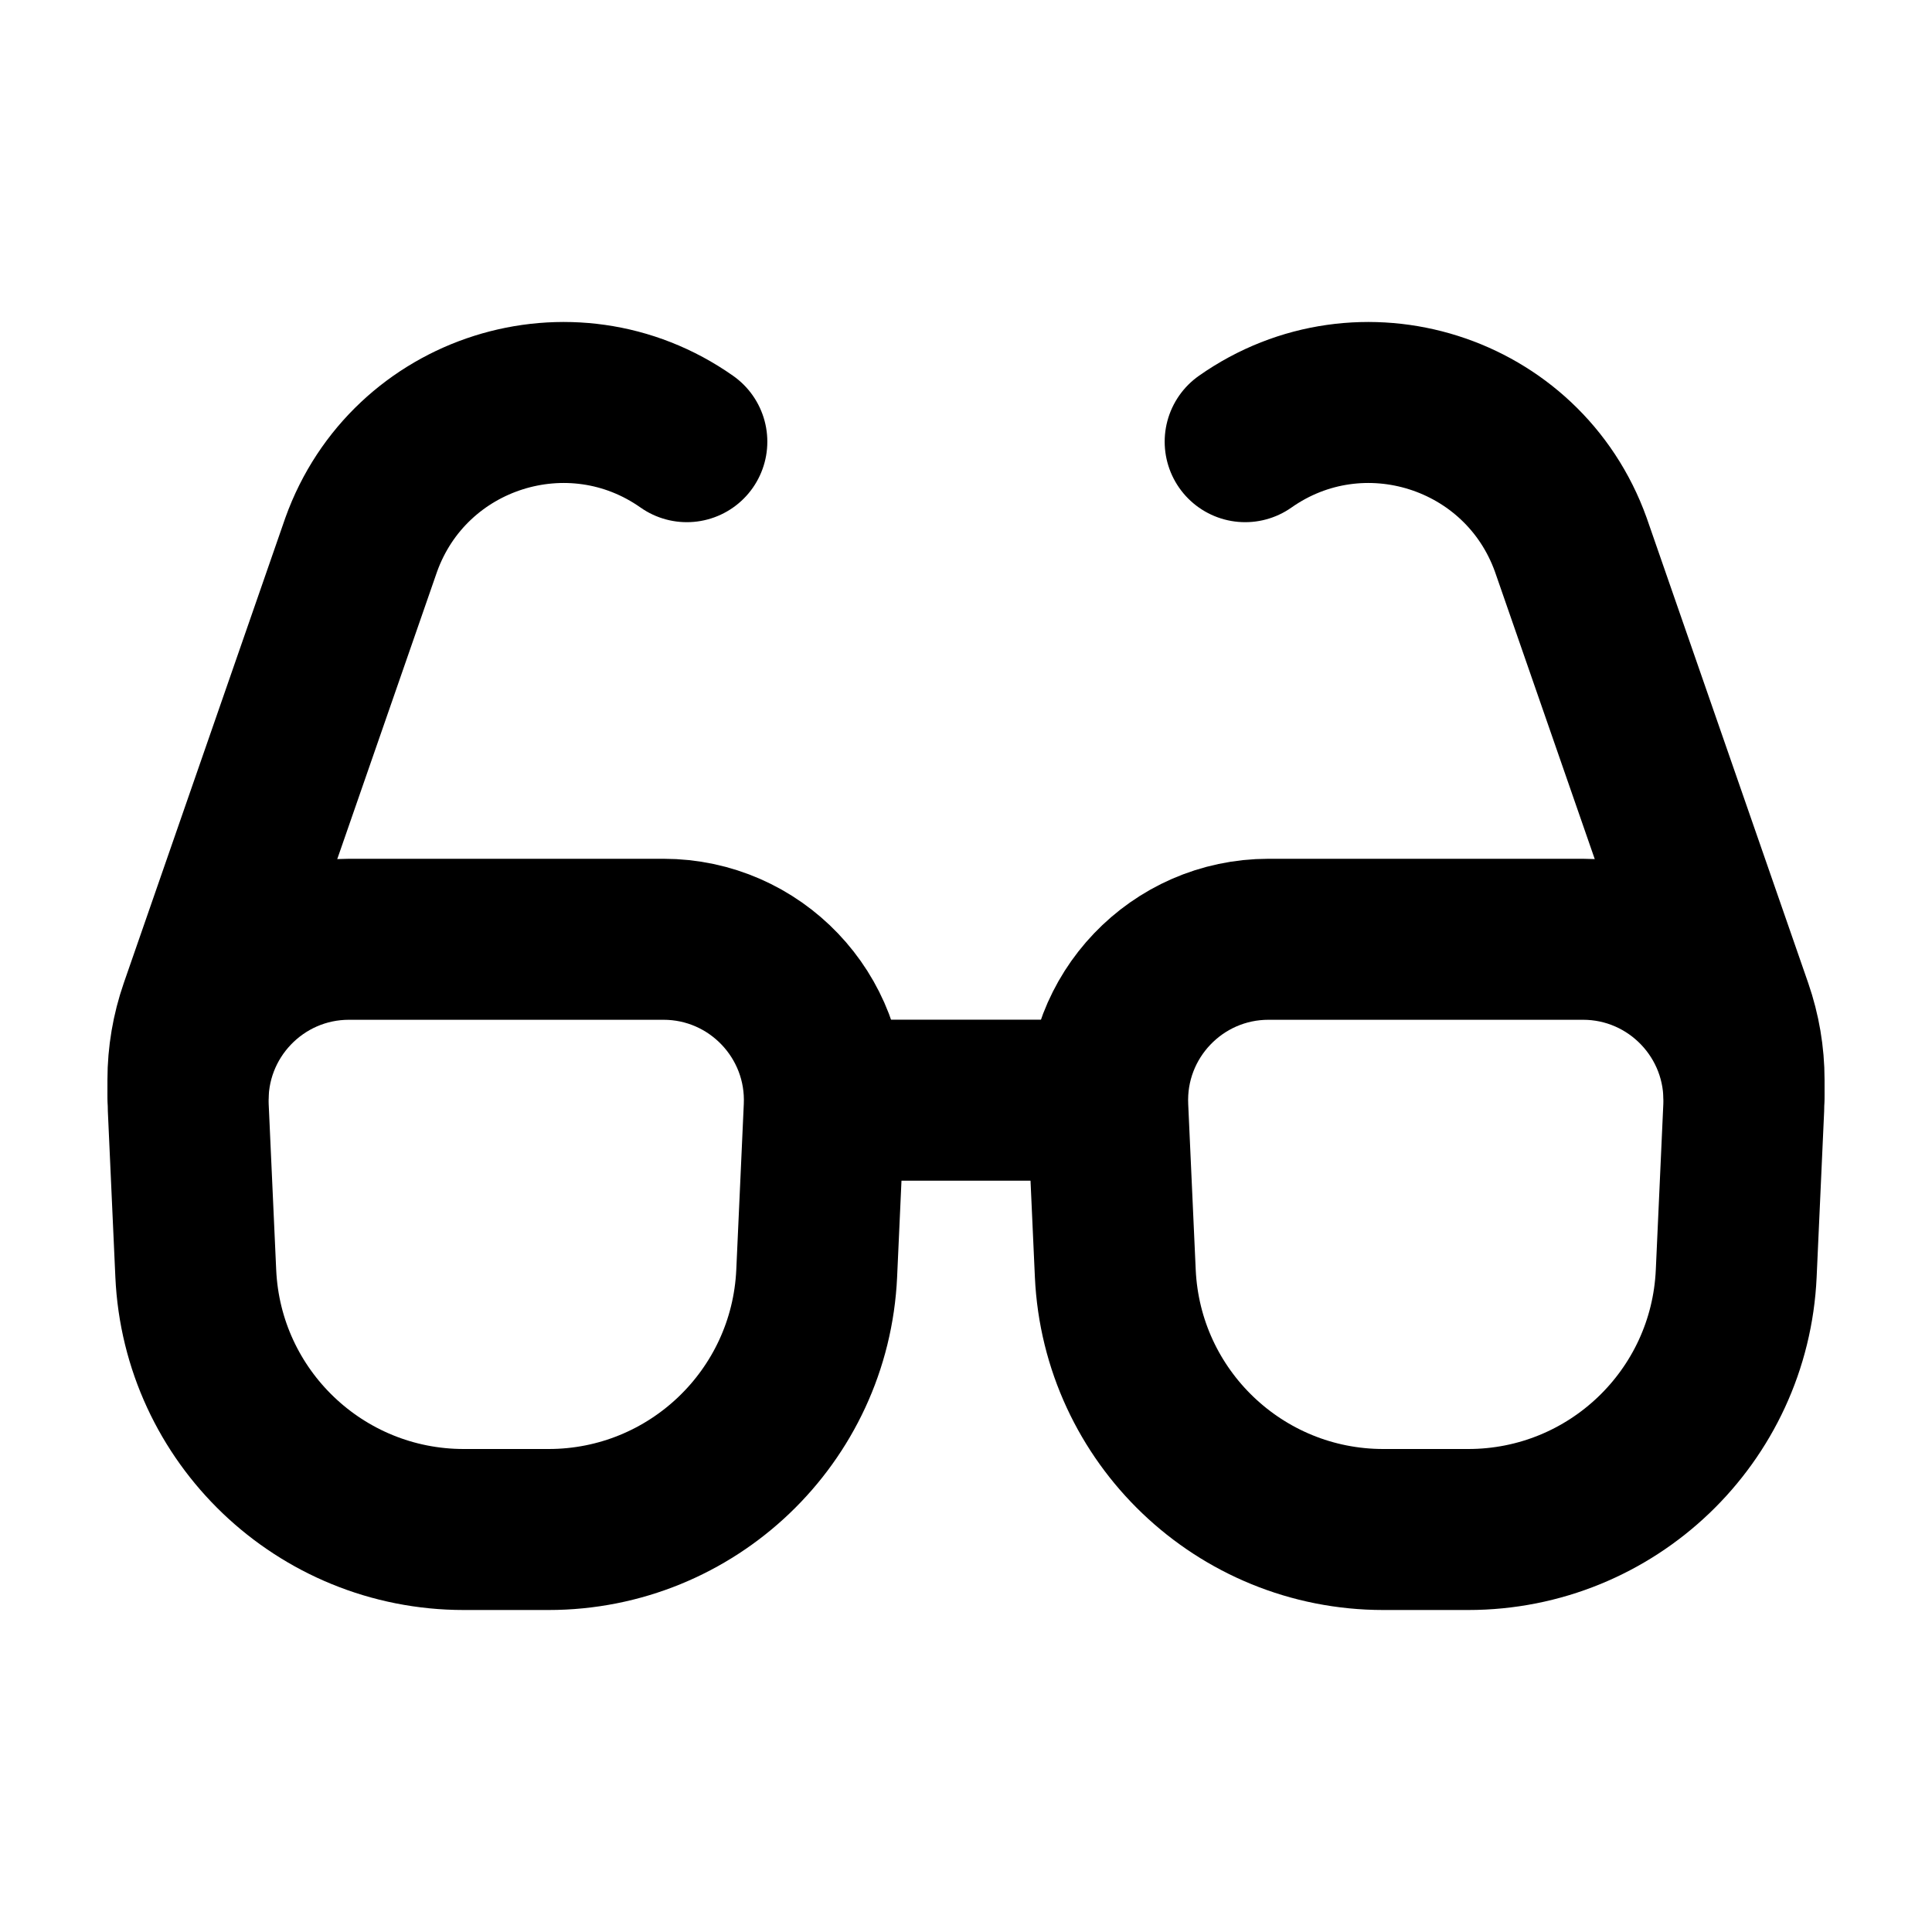 <svg width="18" height="18" viewBox="0 0 18 18" fill="none" xmlns="http://www.w3.org/2000/svg">
<path d="M7.75 10.25H10.25" stroke="black" stroke-width="1.5" stroke-linecap="round" stroke-linejoin="round"/>
<path d="M6.399 4.115C5.319 3.355 3.811 3.832 3.365 5.076L1.862 9.404C1.789 9.615 1.751 9.837 1.751 10.06V10.2" stroke="black" stroke-width="1.5" stroke-linecap="round" stroke-linejoin="round"/>
<path d="M11.601 4.115C12.681 3.355 14.189 3.832 14.635 5.076L16.138 9.404C16.211 9.615 16.249 9.837 16.249 10.06V10.2" stroke="black" stroke-width="1.5" stroke-linecap="round" stroke-linejoin="round"/>
<path d="M12.889 14.25H13.679C15.016 14.25 16.116 13.199 16.176 11.864L16.246 10.319C16.285 9.465 15.603 8.751 14.748 8.751H11.819C10.964 8.751 10.282 9.465 10.321 10.319L10.391 11.864C10.452 13.199 11.552 14.25 12.888 14.25H12.889Z" stroke="black" stroke-width="1.5" stroke-linecap="round" stroke-linejoin="round"/>
<path d="M5.111 14.25H4.321C2.984 14.25 1.884 13.199 1.824 11.864L1.754 10.319C1.715 9.465 2.397 8.751 3.252 8.751H6.181C7.036 8.751 7.718 9.465 7.679 10.319L7.609 11.864C7.548 13.199 6.447 14.25 5.111 14.25Z" stroke="black" stroke-width="1.5" stroke-linecap="round" stroke-linejoin="round"/>
</svg>
